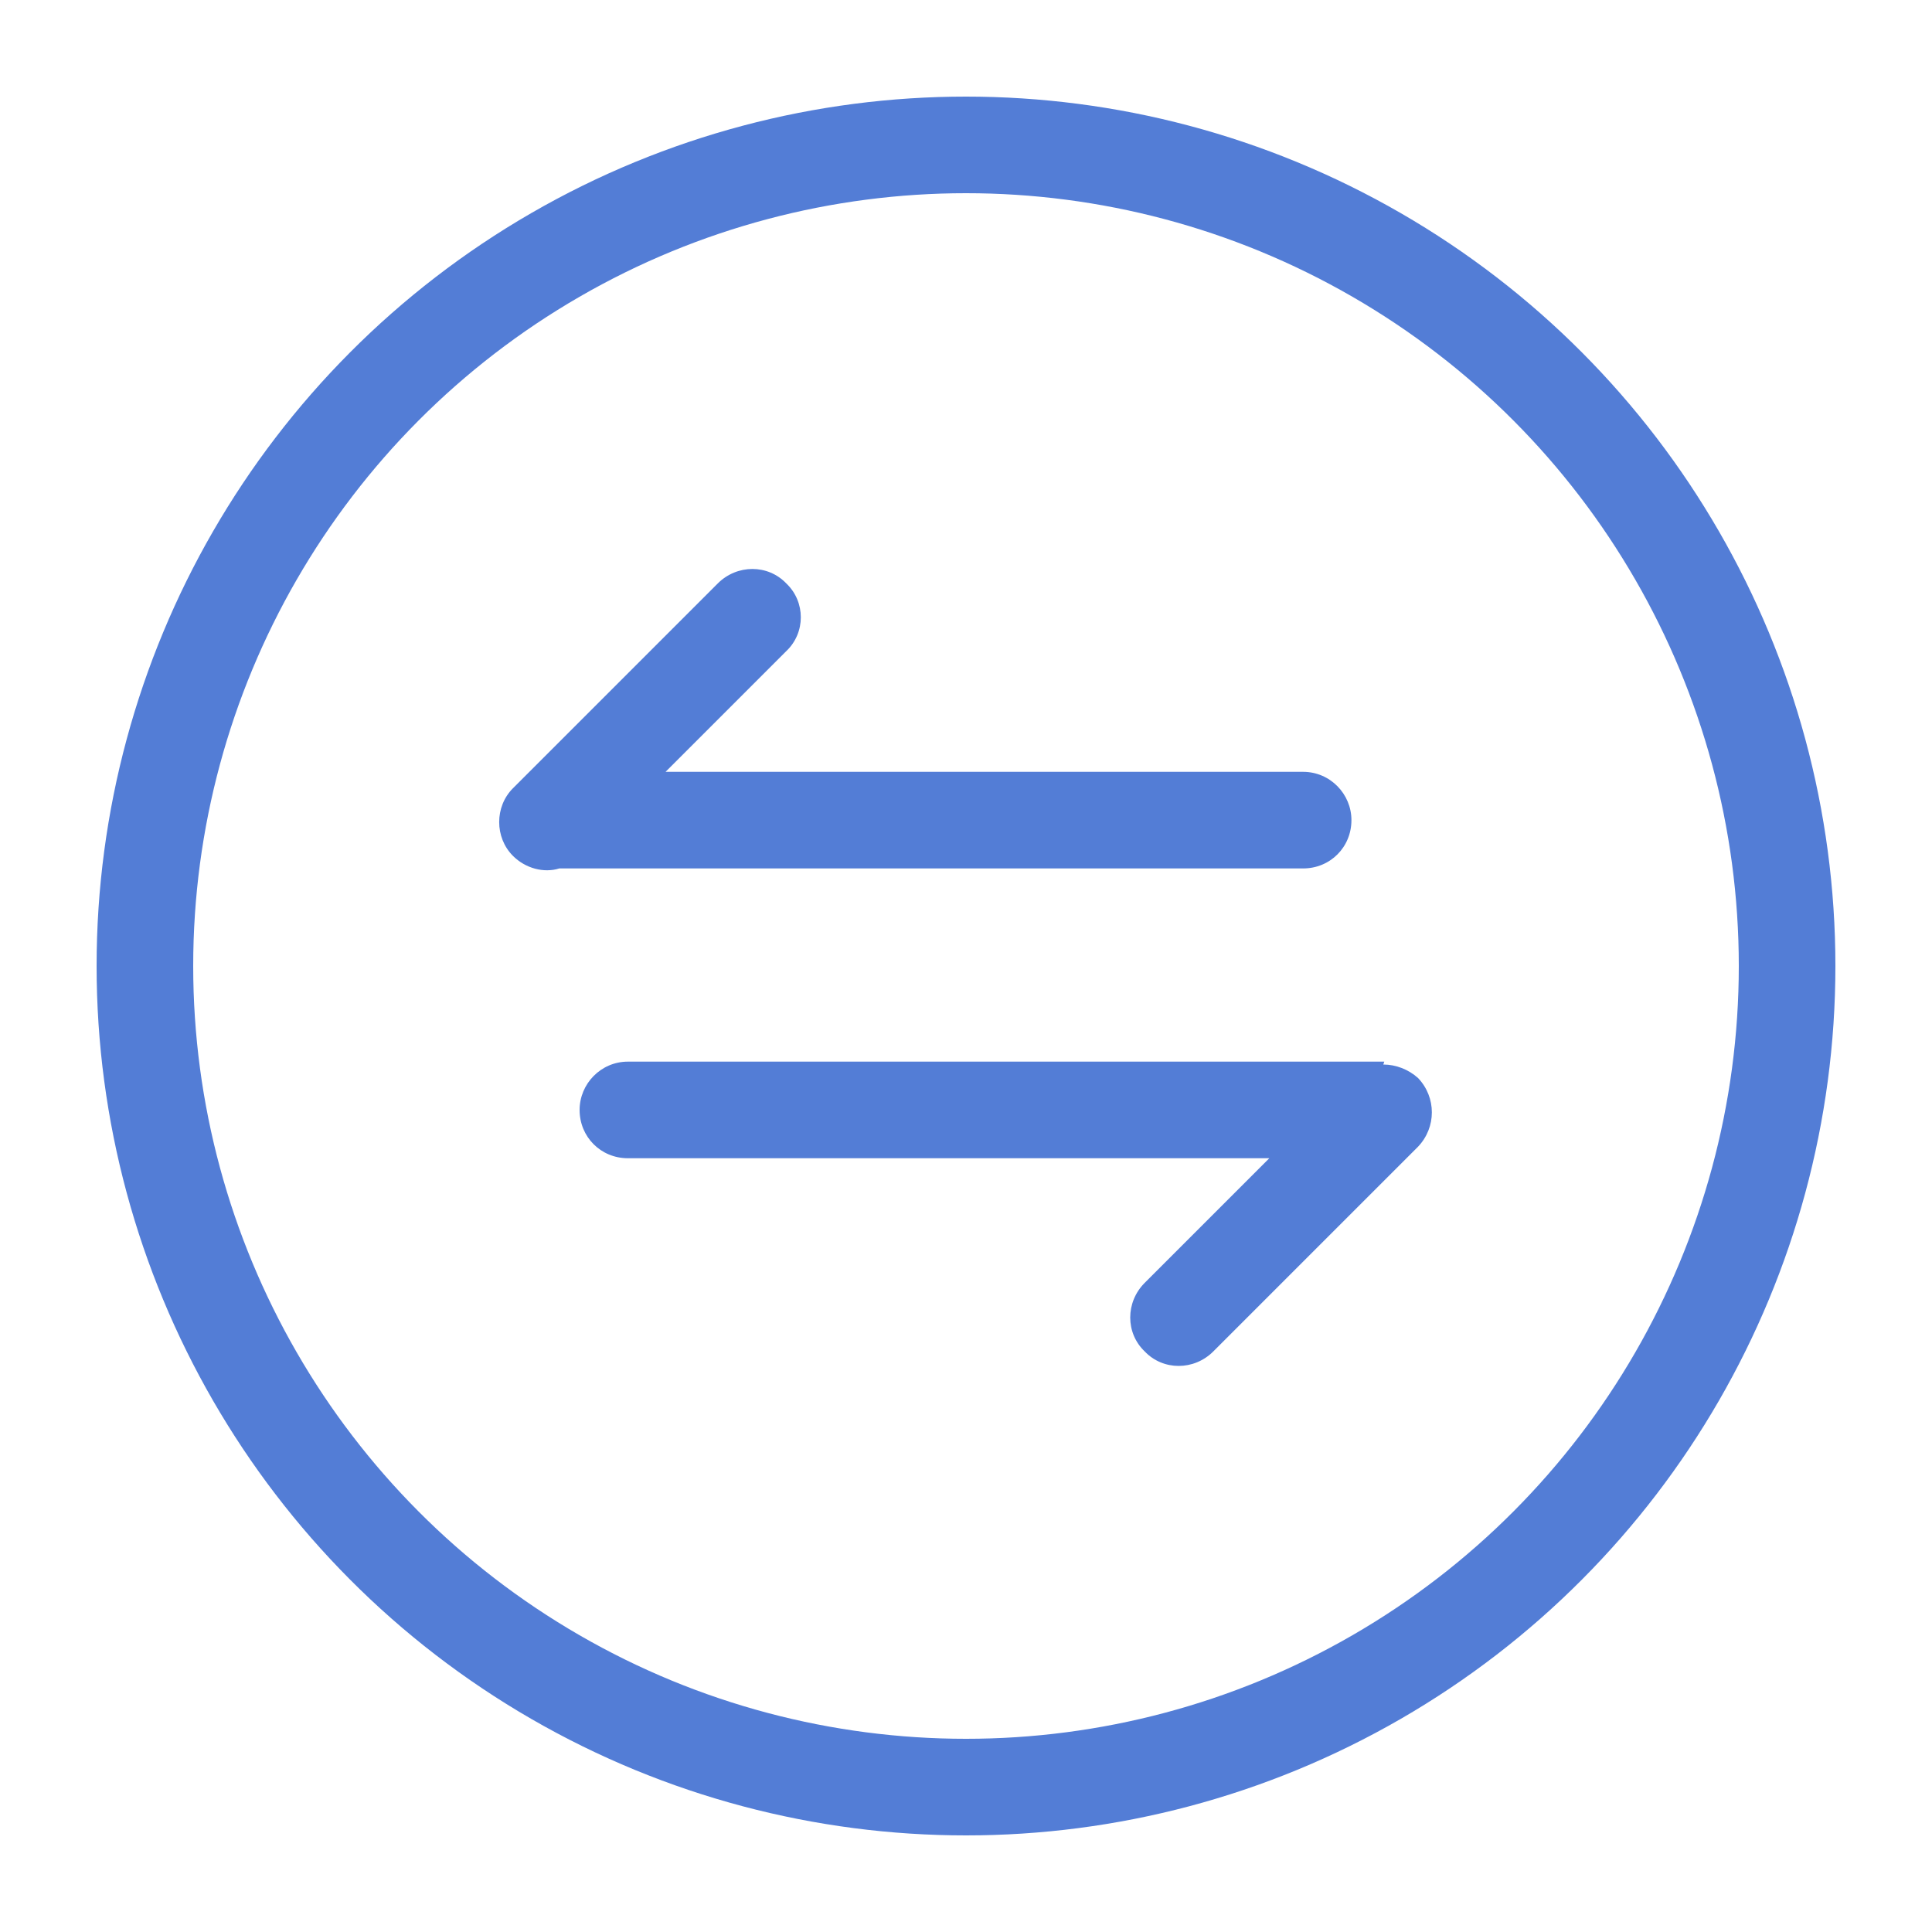 <svg viewBox="0 0 20 20" xmlns="http://www.w3.org/2000/svg">
<circle cx="10" cy="10" r="8.5" fill="none" stroke="#537DD6" stroke-width="1"/>
<path d="M8.14 6.74C8.34 6.55 8.34 6.23 8.14 6.04C7.95 5.84 7.63 5.84 7.43 6.04L5.31 8.16C5.12 8.35 5.12 8.67 5.31 8.86C5.44 8.99 5.63 9.04 5.79 8.99H13.49C13.77 8.99 13.99 8.77 13.99 8.49C13.99 8.22 13.77 7.99 13.49 7.99L6.89 7.99L8.14 6.74ZM6.50 10.99C6.22 10.99 6.00 11.22 6.00 11.49C6.00 11.77 6.22 11.99 6.50 11.99H13.14L11.85 13.28C11.65 13.48 11.65 13.80 11.85 13.99C12.04 14.19 12.36 14.19 12.56 13.99L14.68 11.87C14.87 11.67 14.87 11.36 14.68 11.16C14.58 11.07 14.45 11.02 14.32 11.02L14.33 10.99H6.50Z" fill="#537DD6"/>
</svg>